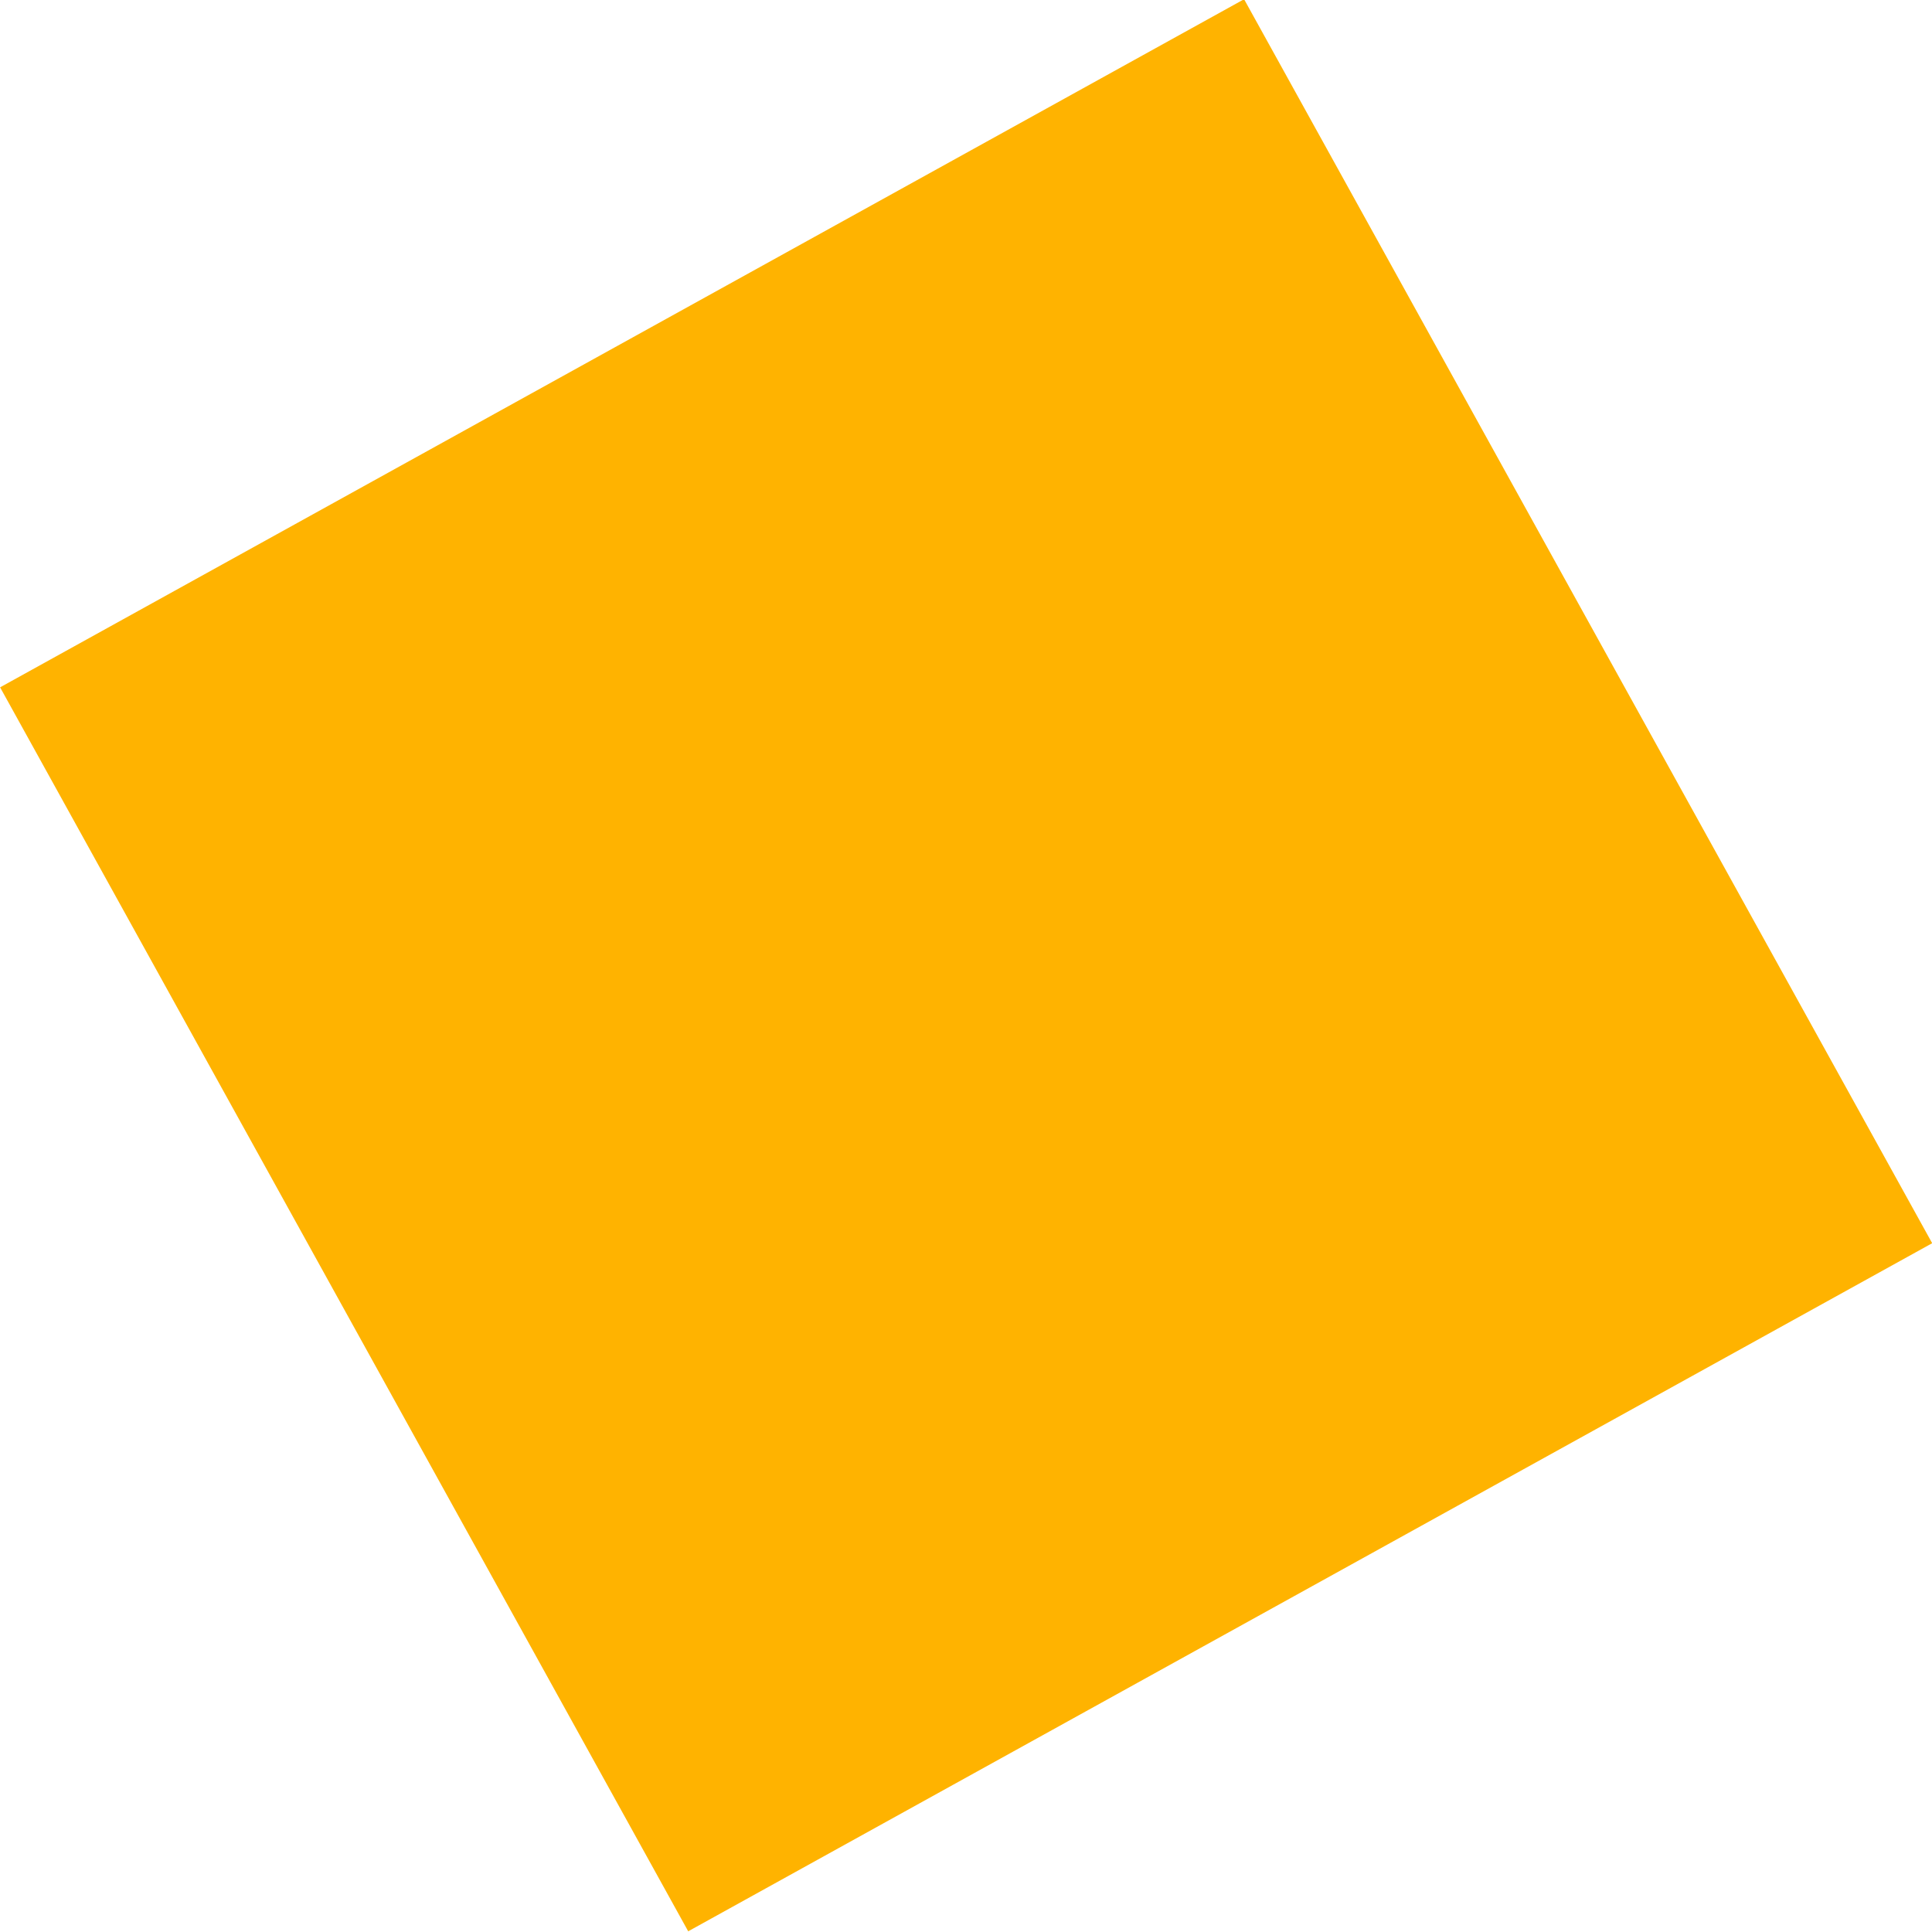 <?xml version="1.0" encoding="utf-8"?>
<!-- Generator: Adobe Illustrator 27.1.1, SVG Export Plug-In . SVG Version: 6.00 Build 0)  -->
<svg version="1.1" id="Layer_1" xmlns="http://www.w3.org/2000/svg" xmlns:xlink="http://www.w3.org/1999/xlink" x="0px" y="0px"
	 viewBox="0 0 85.41 85.41" style="enable-background:new 0 0 85.41 85.41;" xml:space="preserve">
<style type="text/css">
	.st0{fill:#FFB300;}
</style>
<rect x="11.28" y="11.28" transform="matrix(0.875 -0.484 0.484 0.875 -15.325 25.975)" class="st0" width="62.85" height="62.85"/>
</svg>
